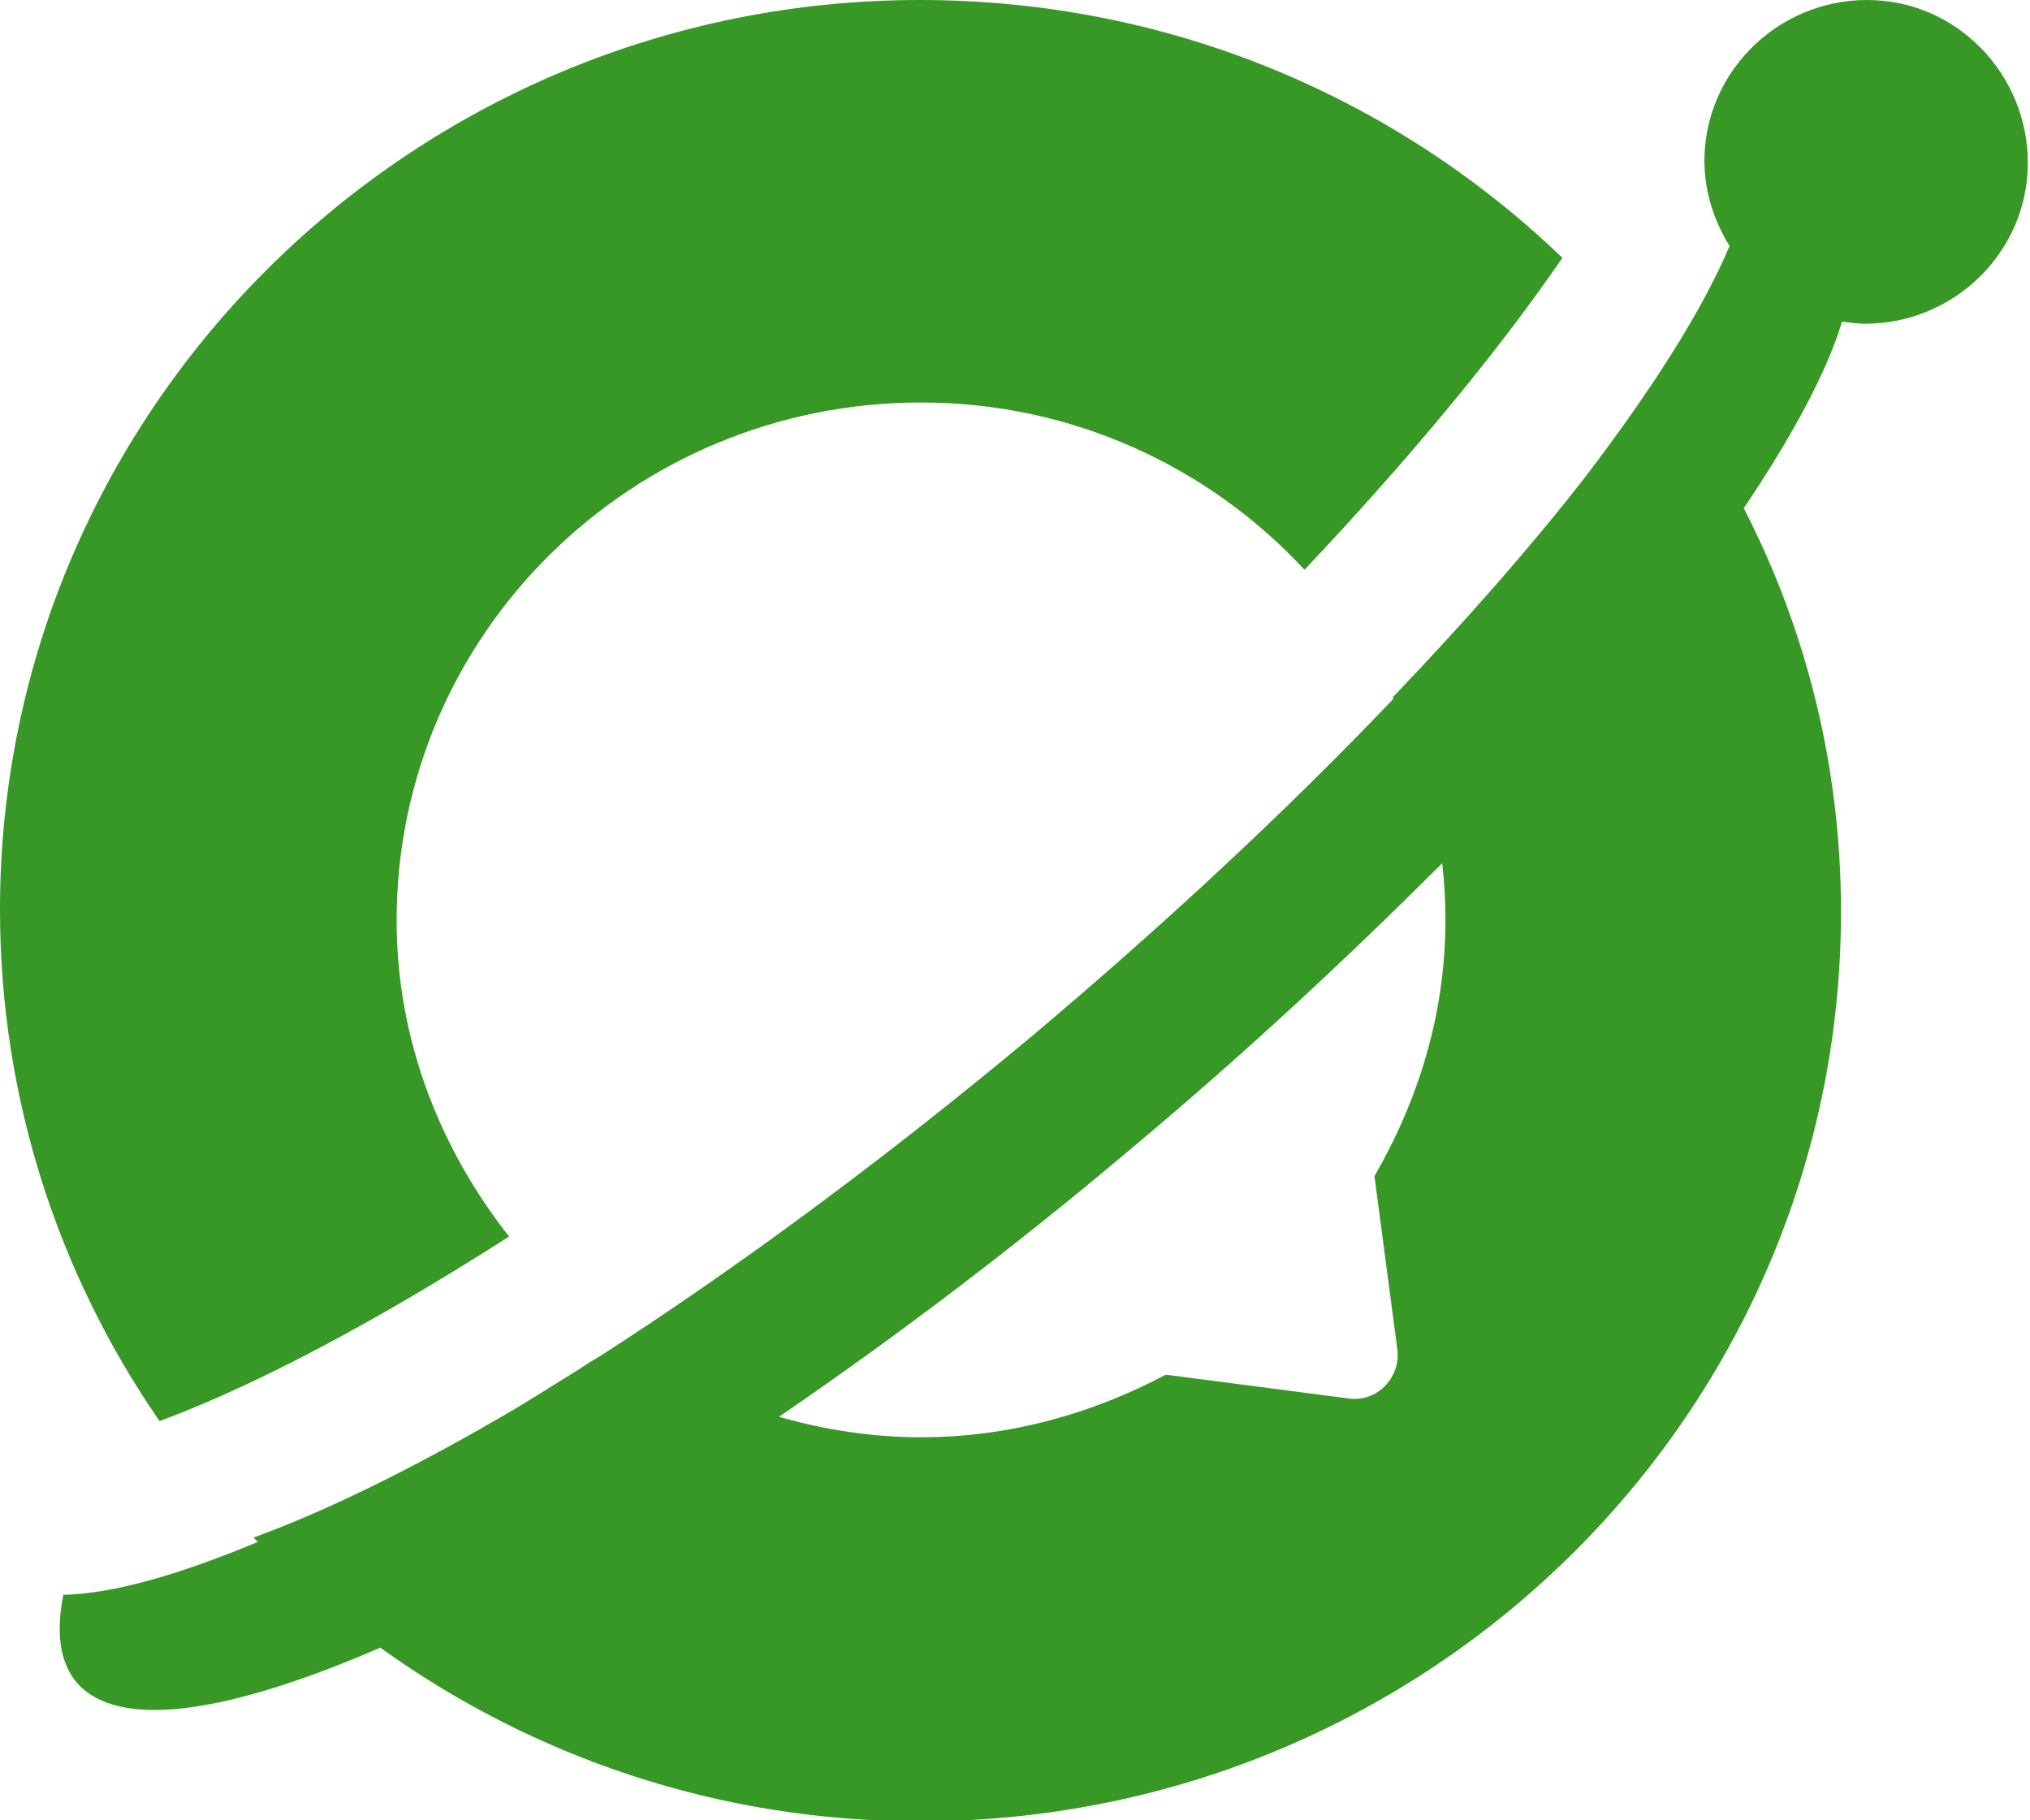 <svg width="29" height="26" viewBox="0 0 29 26" fill="none" xmlns="http://www.w3.org/2000/svg">
<g clip-path="url(#clip0_200_13478)">
<path fill-rule="evenodd" clip-rule="evenodd" d="M7.273 17.662C6.29 16.414 5.666 14.857 5.666 13.146C5.666 9.062 9.022 5.749 13.158 5.749C15.327 5.749 17.278 6.673 18.636 8.138C20.15 6.535 21.399 5.024 22.32 3.683C19.947 1.402 16.716 0 13.142 0C5.9 0 0 5.826 0 12.992C0 15.705 0.843 18.217 2.279 20.298C3.652 19.789 5.369 18.88 7.273 17.662Z" fill="#379825"/>
<path fill-rule="evenodd" clip-rule="evenodd" d="M26.674 0C25.394 0 24.349 1.033 24.349 2.296C24.349 2.743 24.489 3.159 24.708 3.514C24.317 4.439 23.599 5.564 22.647 6.812C21.867 7.814 20.946 8.862 19.9 9.956C19.9 9.956 19.9 9.972 19.9 9.987C18.433 11.528 16.685 13.162 14.765 14.78C12.643 16.552 10.551 18.094 8.616 19.342C8.491 19.419 8.381 19.481 8.272 19.558C7.898 19.789 7.539 20.02 7.164 20.236C5.837 21.006 4.636 21.592 3.621 21.962C3.637 21.977 3.668 22.008 3.683 22.024C2.575 22.486 1.623 22.764 0.905 22.779C0.796 23.318 0.858 23.75 1.092 24.027C1.686 24.721 3.262 24.474 5.432 23.534C7.601 25.091 10.255 26.015 13.142 26.015C20.415 26.015 26.3 20.19 26.3 13.023C26.3 10.943 25.8 8.985 24.911 7.259C25.597 6.242 26.097 5.317 26.315 4.593C26.424 4.608 26.534 4.624 26.643 4.624C27.923 4.624 28.969 3.591 28.969 2.327C28.969 1.063 27.954 0 26.674 0ZM20.649 13.146C20.649 14.487 20.259 15.72 19.635 16.799L19.963 19.28C20.01 19.681 19.666 20.036 19.26 19.974L16.654 19.635C15.608 20.19 14.422 20.529 13.158 20.529C12.455 20.529 11.768 20.421 11.129 20.236C12.752 19.126 14.453 17.847 16.17 16.398C17.809 15.027 19.276 13.655 20.603 12.33C20.634 12.592 20.649 12.869 20.649 13.146Z" fill="#379825"/>
</g>
<defs>
<clipPath id="clip0_200_13478">
<rect width="29" height="26" fill="white"/>
</clipPath>
</defs>
</svg>
